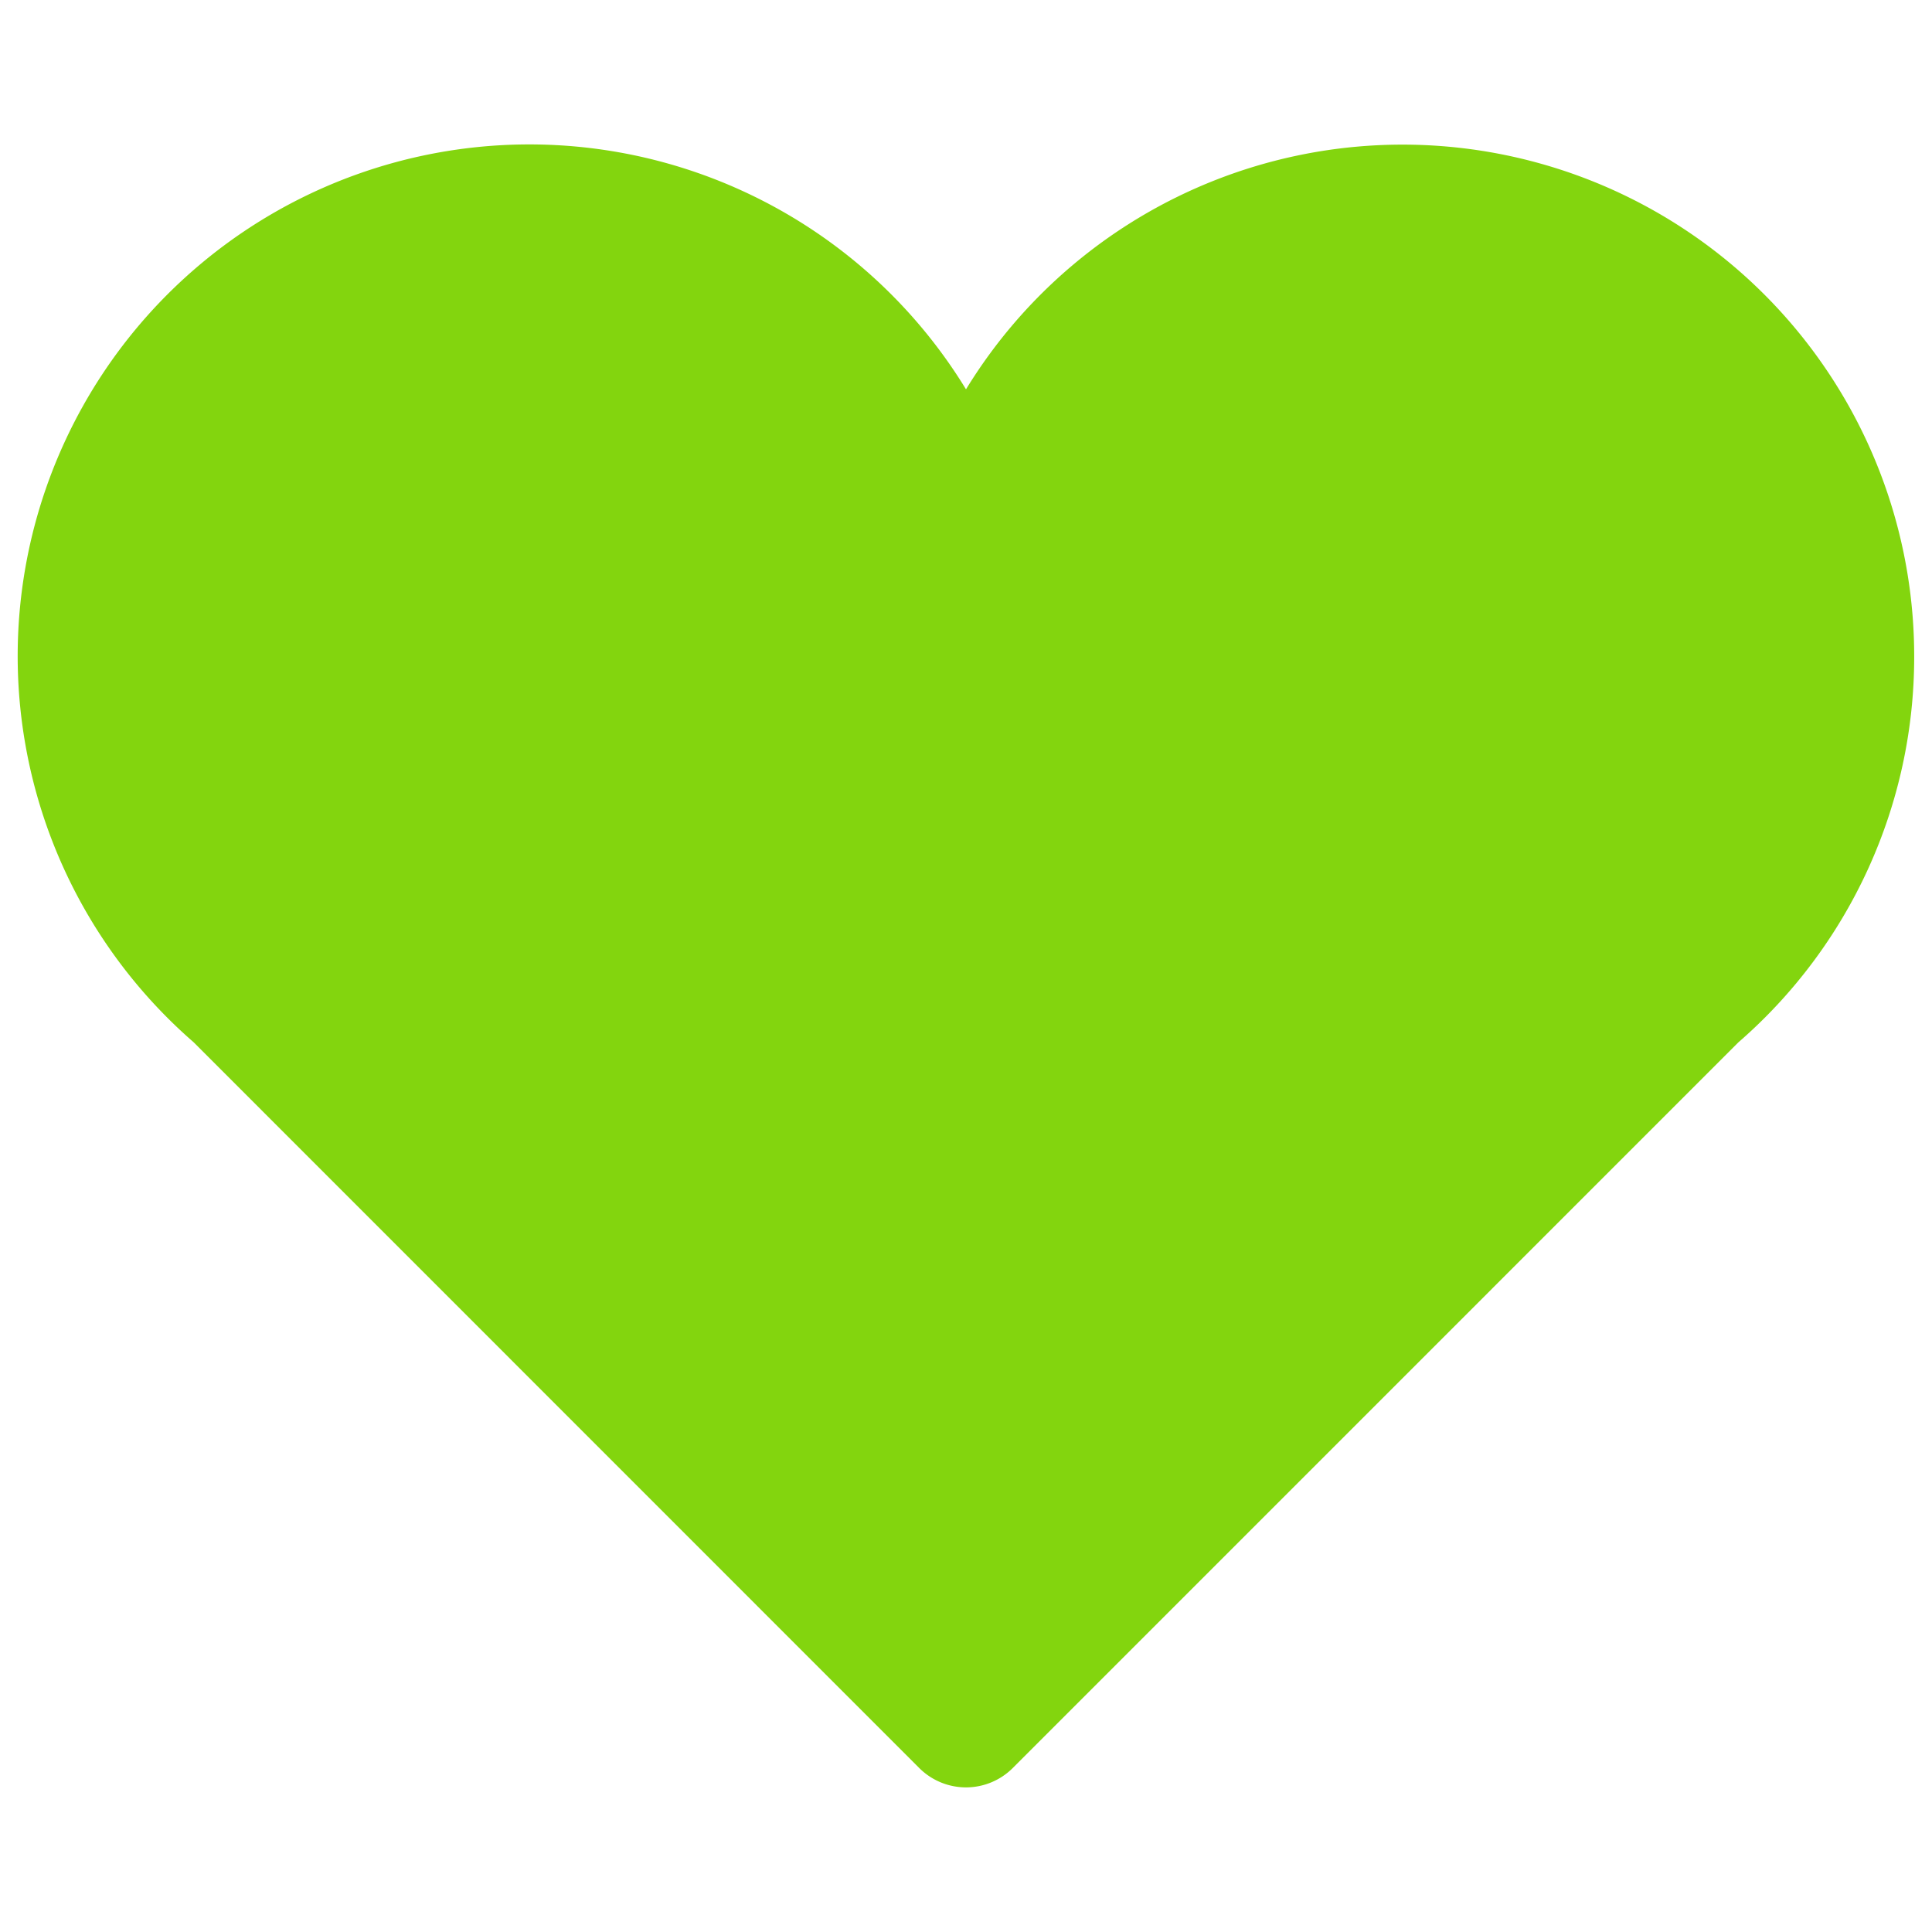 <svg xmlns="http://www.w3.org/2000/svg" width="390.6" height="390.6" viewBox="0 0 390.6 390.6"><defs><style>.a{fill:none;}.b{fill:#83d50e;}</style></defs><title>Kreslicí plátno 1</title><rect class="a" width="390.6" height="390.6"/><path class="b" d="M387,132.78A103.45,103.45,0,0,0,195.3,78.71a103.45,103.45,0,1,0-156.16,132L185.85,357.45a13.37,13.37,0,0,0,18.9,0L351.46,210.73A103.17,103.17,0,0,0,387,132.78Z"/></svg>